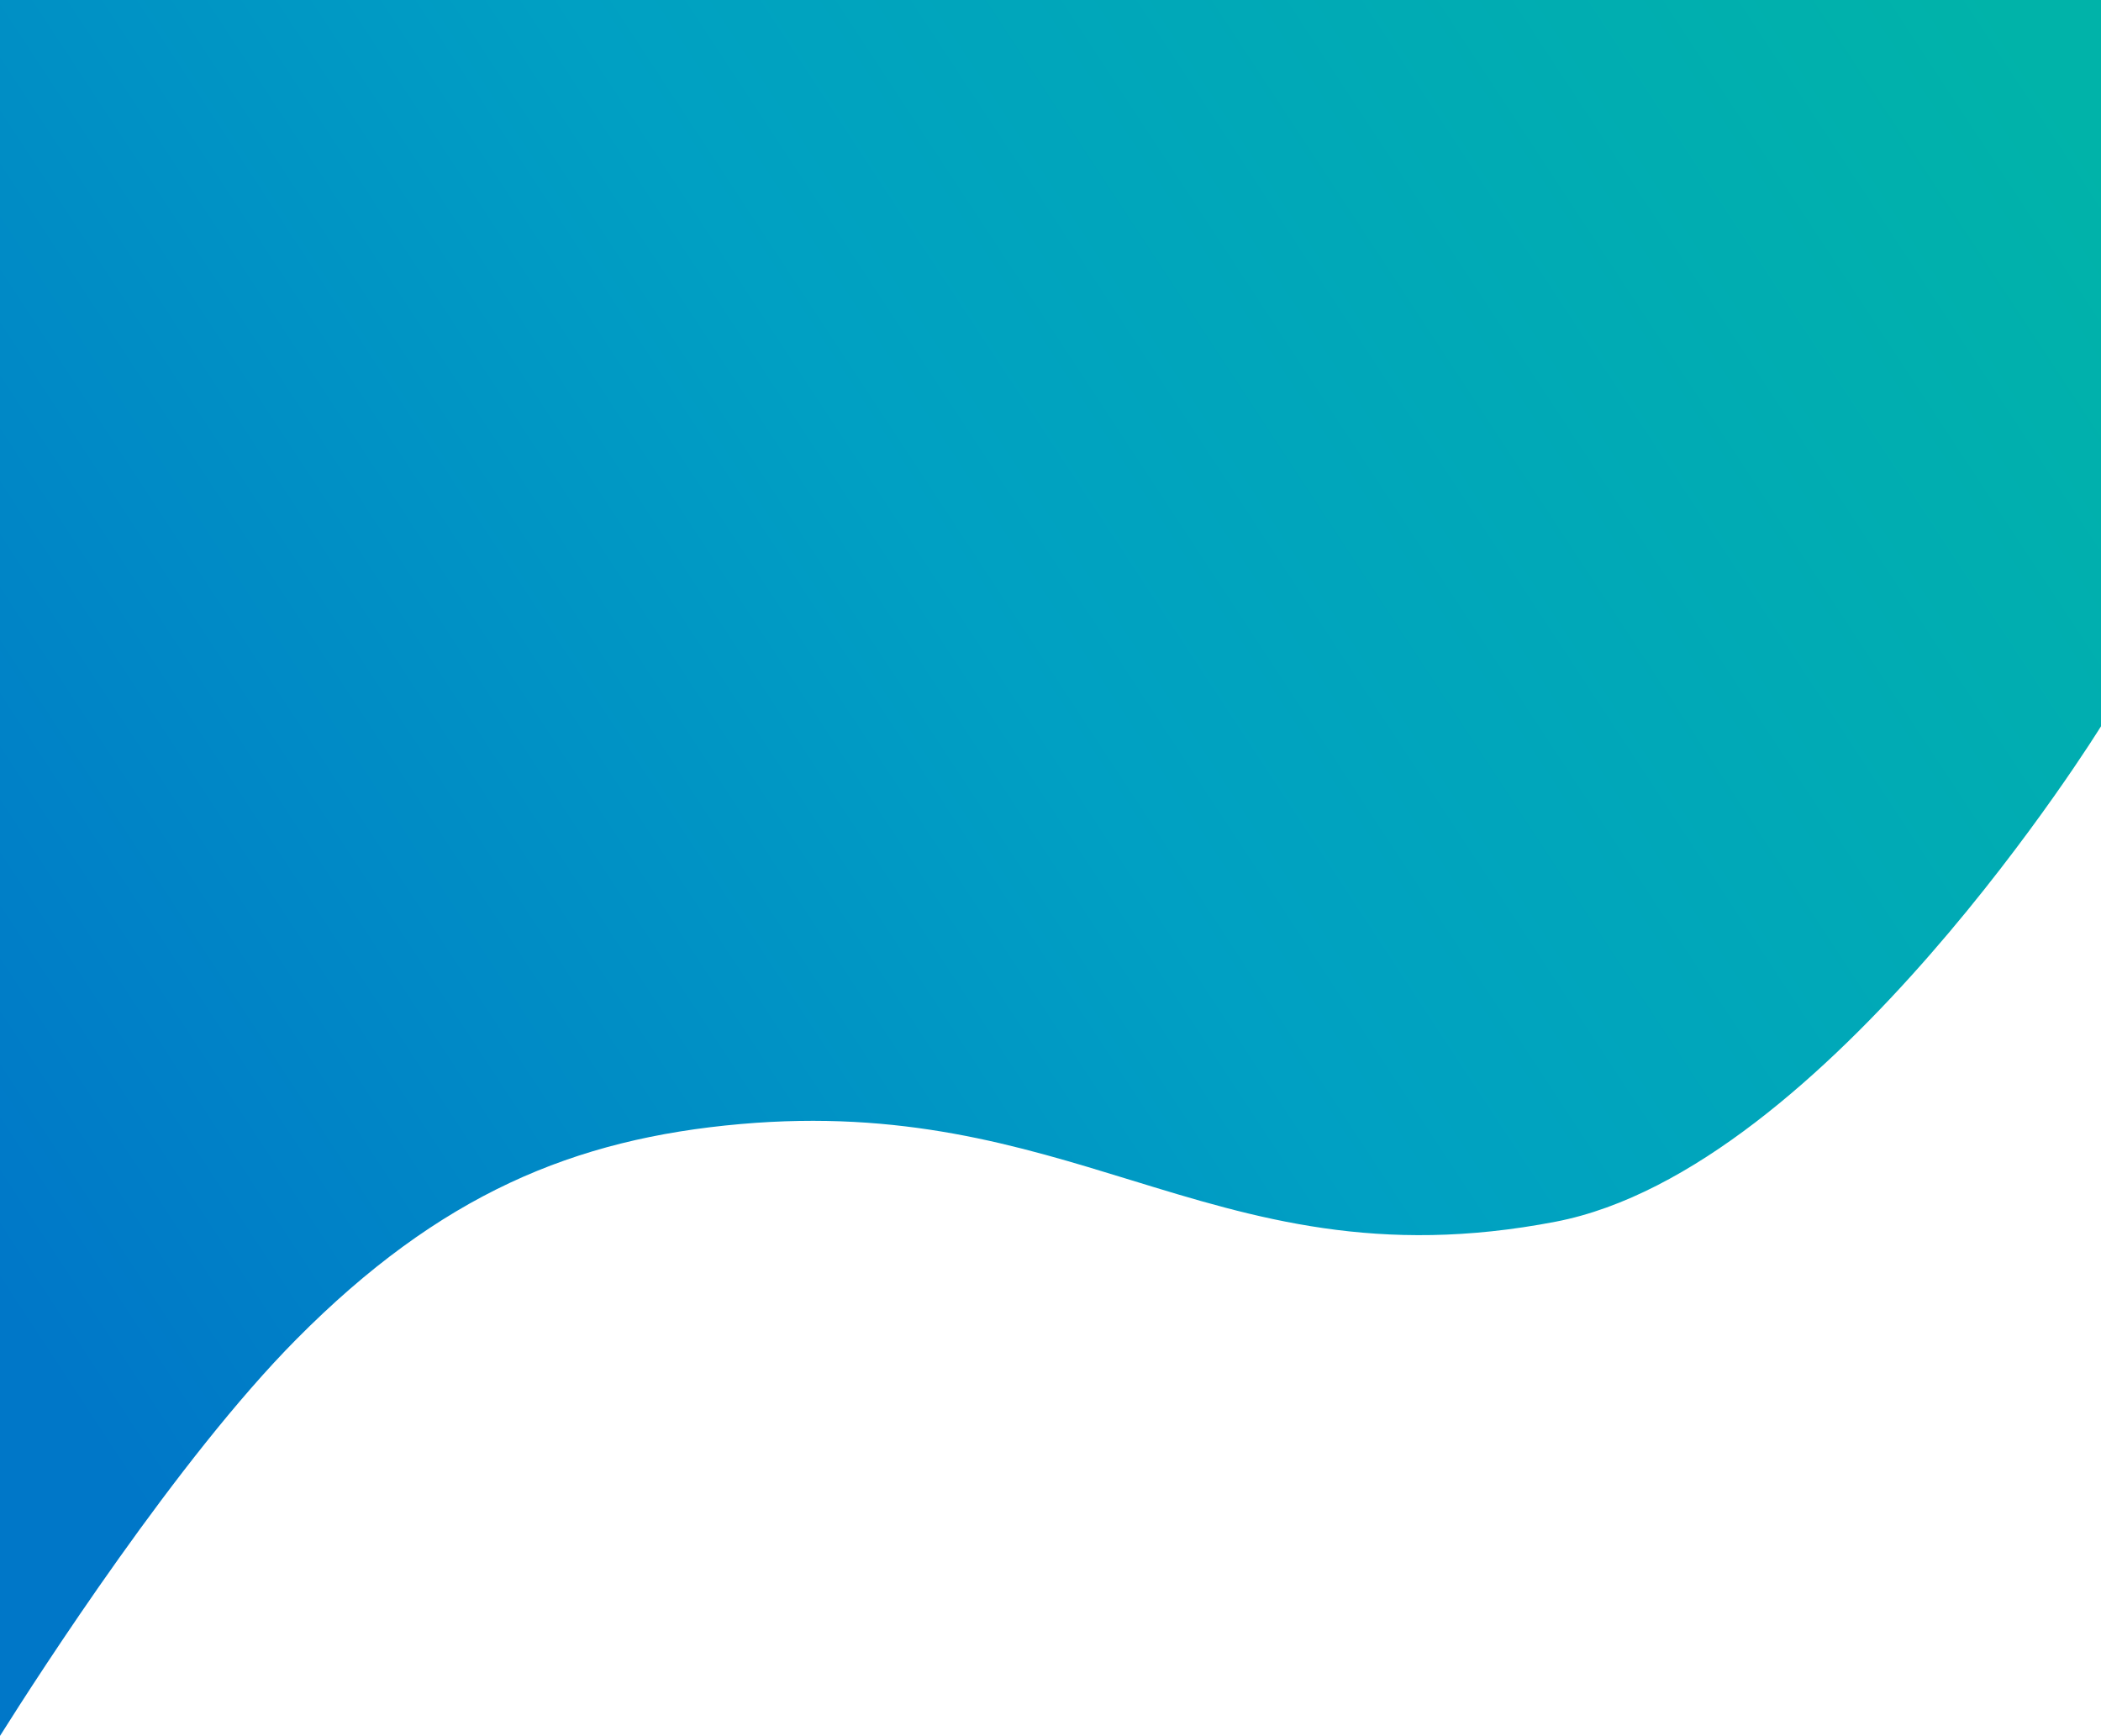 <?xml version="1.0" encoding="UTF-8"?> <svg xmlns="http://www.w3.org/2000/svg" width="1624" height="1342" viewBox="0 0 1624 1342" fill="none"> <path d="M0 0V1342C31.105 1292.55 137.193 1128.1 229 1035.46C340 923.468 443.638 880.29 572.5 868.97C697.374 858 786.712 885.449 873.691 912.172C970.831 942.017 1065.03 970.958 1202.5 944.468C1412.6 903.982 1624 561.481 1624 561.481V0H0Z" fill="url(#paint0_linear_560_2)"></path> <defs> <linearGradient id="paint0_linear_560_2" x1="-72.234" y1="896.857" x2="1469.58" y2="-117.385" gradientUnits="userSpaceOnUse"> <stop stop-color="#0077C8"></stop> <stop offset="0.5" stop-color="#00A0C3"></stop> <stop offset="1" stop-color="#00B3A9"></stop> </linearGradient> </defs> </svg> 